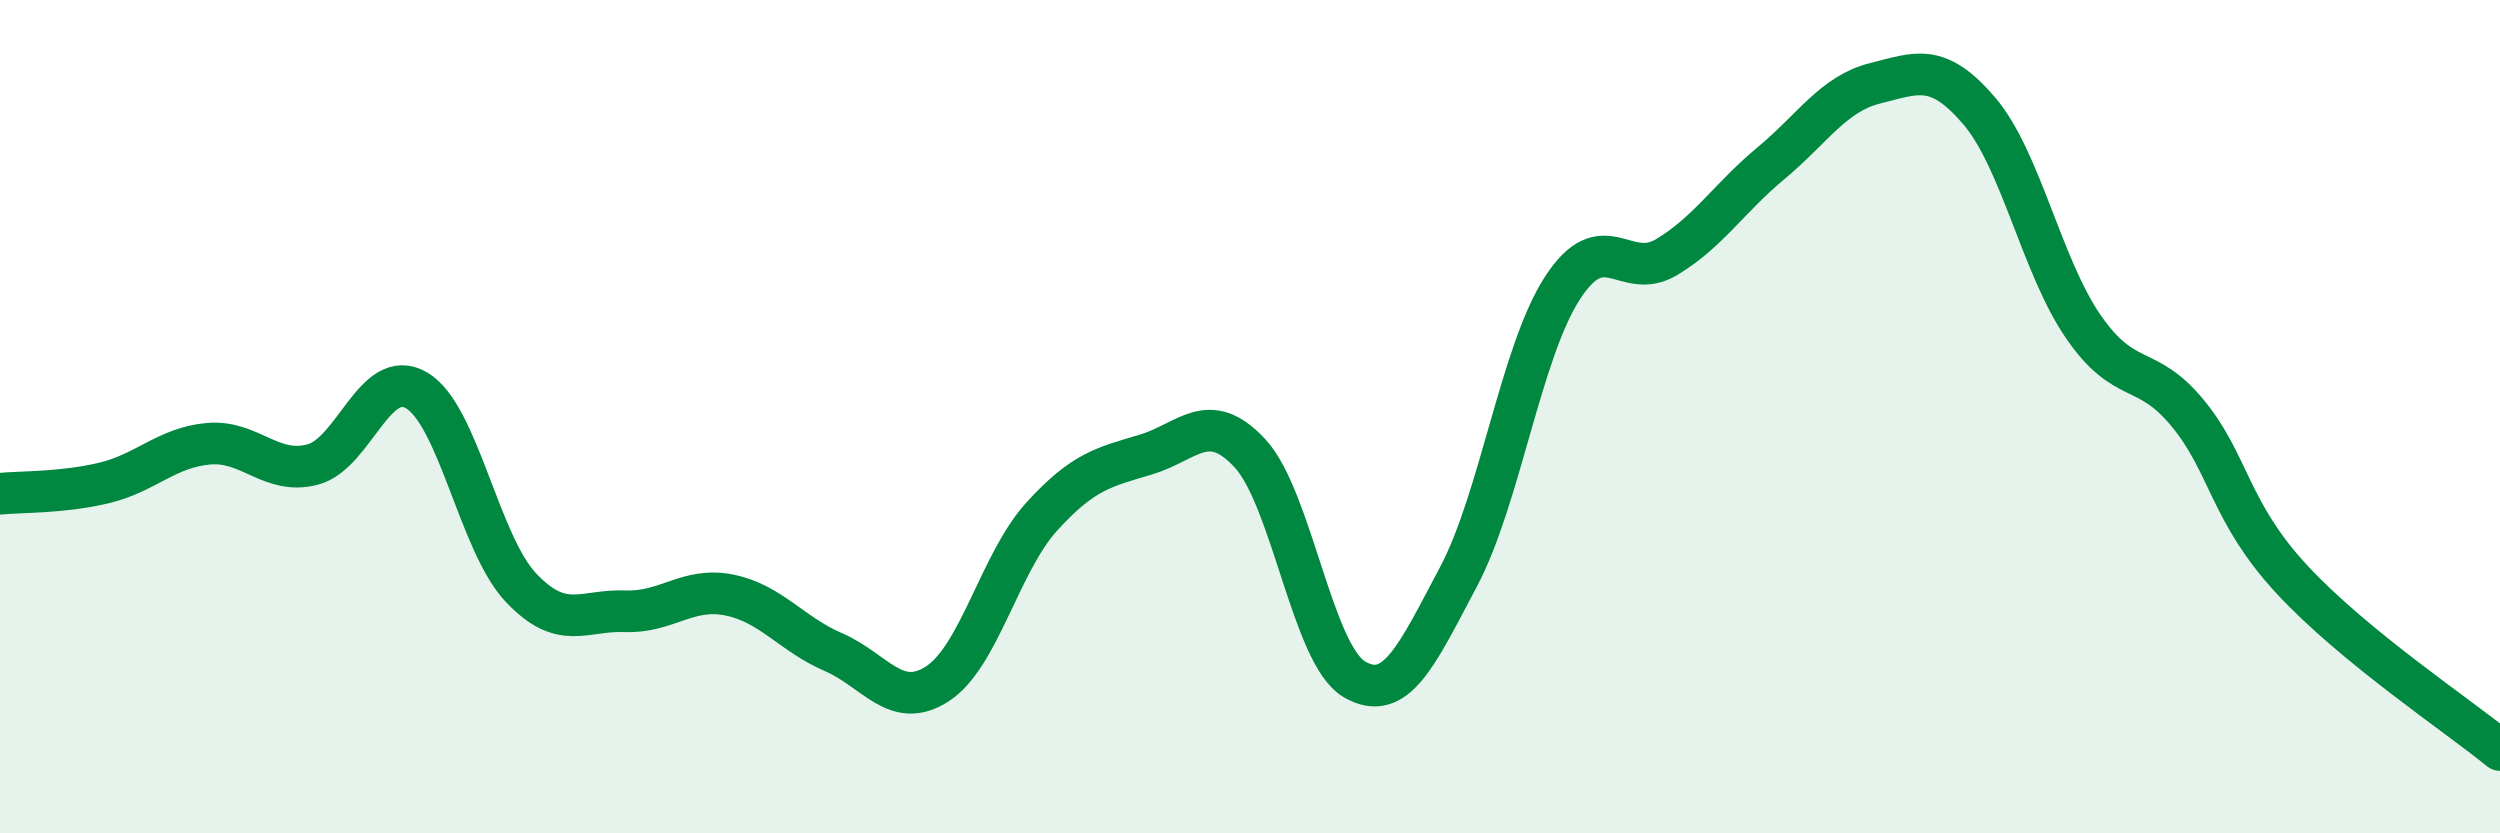 
    <svg width="60" height="20" viewBox="0 0 60 20" xmlns="http://www.w3.org/2000/svg">
      <path
        d="M 0,11.85 C 0.5,11.8 1.5,11.83 2.5,11.59 C 3.5,11.35 4,10.74 5,10.65 C 6,10.56 6.5,11.41 7.5,11.15 C 8.5,10.89 9,8.78 10,9.37 C 11,9.96 11.5,13.04 12.5,14.1 C 13.5,15.16 14,14.63 15,14.67 C 16,14.71 16.5,14.08 17.5,14.28 C 18.5,14.48 19,15.22 20,15.65 C 21,16.08 21.5,17.06 22.5,16.41 C 23.5,15.76 24,13.5 25,12.4 C 26,11.3 26.5,11.21 27.5,10.91 C 28.5,10.61 29,9.8 30,10.88 C 31,11.96 31.5,15.71 32.5,16.3 C 33.5,16.89 34,15.73 35,13.85 C 36,11.97 36.5,8.45 37.5,6.91 C 38.5,5.37 39,6.77 40,6.17 C 41,5.57 41.5,4.75 42.5,3.92 C 43.5,3.09 44,2.25 45,2 C 46,1.75 46.5,1.49 47.5,2.66 C 48.5,3.83 49,6.39 50,7.84 C 51,9.29 51.5,8.7 52.5,9.91 C 53.5,11.12 53.5,12.28 55,13.9 C 56.5,15.52 59,17.18 60,18L60 20L0 20Z"
        fill="#008740"
        opacity="0.1"
        stroke-linecap="round"
        stroke-linejoin="round"
      />
      <path
        d="M 0,11.85 C 0.5,11.8 1.5,11.83 2.5,11.59 C 3.5,11.35 4,10.74 5,10.65 C 6,10.56 6.5,11.41 7.5,11.15 C 8.5,10.89 9,8.78 10,9.37 C 11,9.96 11.5,13.04 12.5,14.1 C 13.5,15.16 14,14.63 15,14.67 C 16,14.71 16.5,14.08 17.5,14.28 C 18.5,14.48 19,15.22 20,15.65 C 21,16.08 21.5,17.06 22.5,16.41 C 23.5,15.76 24,13.5 25,12.4 C 26,11.3 26.5,11.21 27.5,10.91 C 28.5,10.61 29,9.8 30,10.88 C 31,11.96 31.5,15.71 32.5,16.3 C 33.5,16.89 34,15.73 35,13.85 C 36,11.97 36.5,8.45 37.5,6.91 C 38.5,5.37 39,6.77 40,6.17 C 41,5.57 41.5,4.75 42.5,3.92 C 43.5,3.09 44,2.25 45,2 C 46,1.75 46.5,1.49 47.5,2.66 C 48.5,3.83 49,6.39 50,7.84 C 51,9.29 51.5,8.7 52.5,9.91 C 53.5,11.12 53.5,12.28 55,13.9 C 56.5,15.52 59,17.18 60,18"
        stroke="#008740"
        stroke-width="1"
        fill="none"
        stroke-linecap="round"
        stroke-linejoin="round"
      />
    </svg>
  